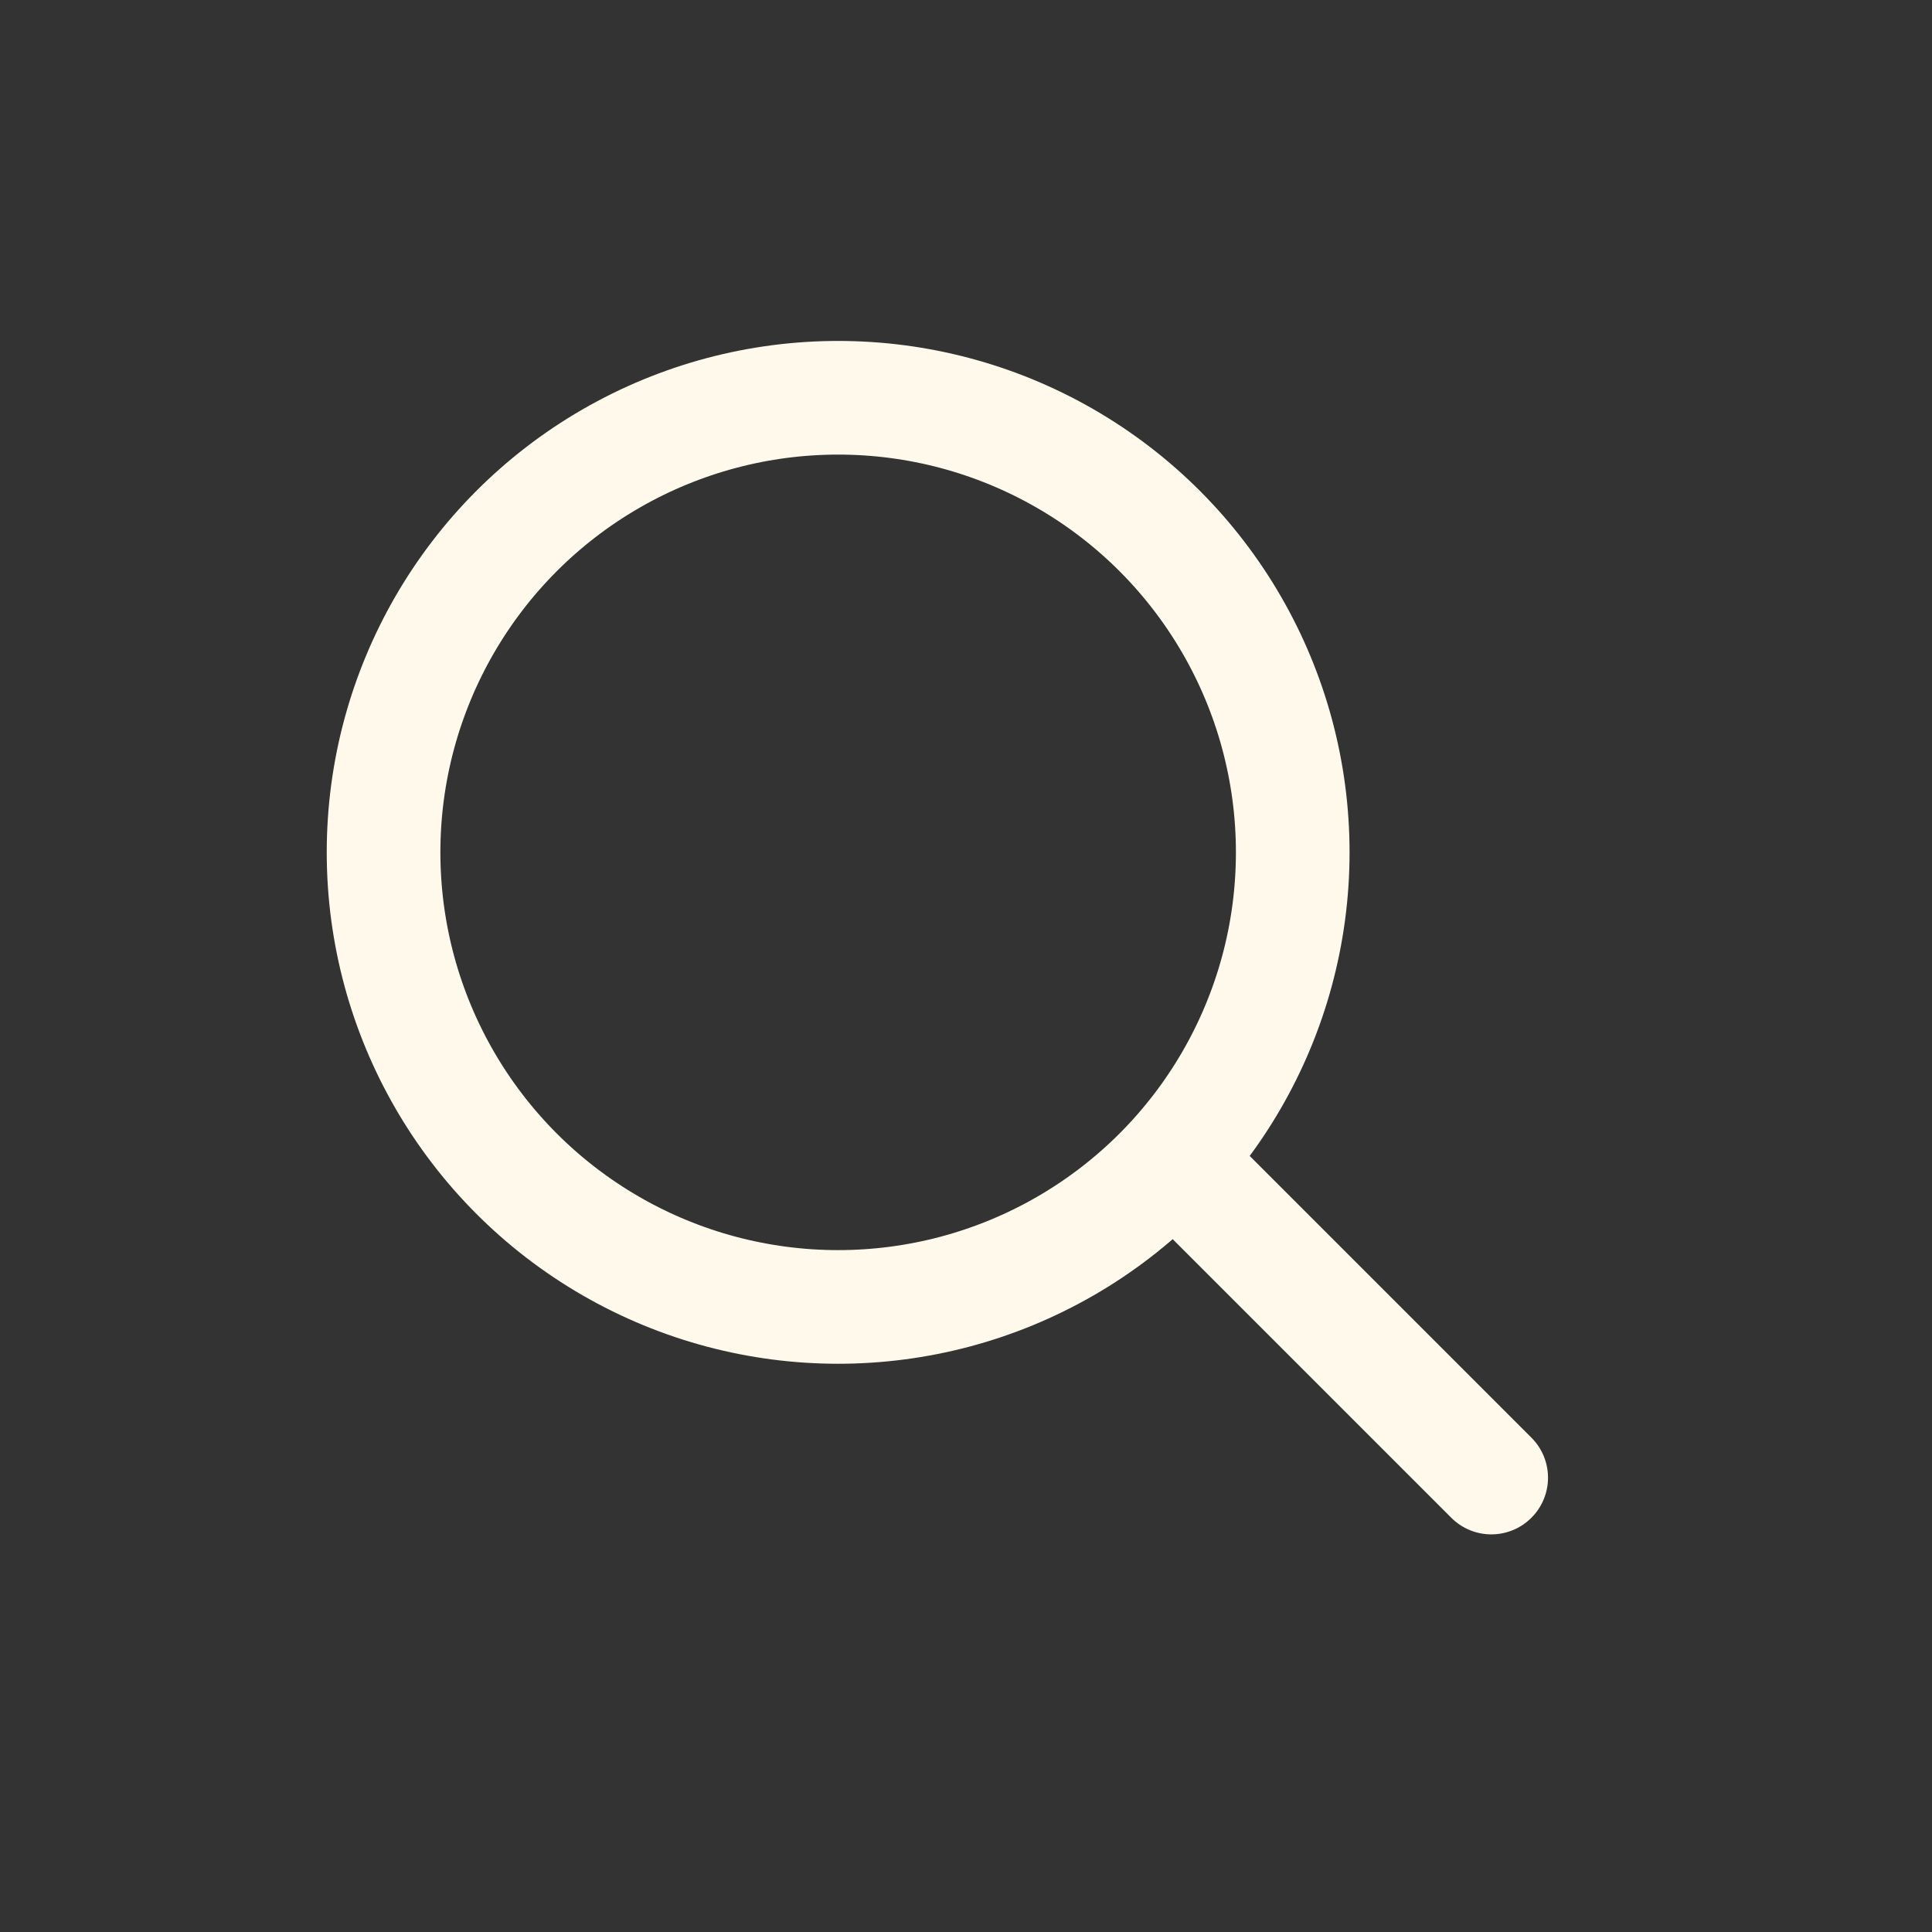 <?xml version="1.0" encoding="UTF-8"?>
<svg id="_レイヤー_1" data-name="レイヤー 1" xmlns="http://www.w3.org/2000/svg" width="34" height="34" viewBox="0 0 34 34">
  <rect x="0" y="0" width="34" height="34" fill="#333333" stroke="none"/>
  <defs>
    <style>
      .cls-1 {
        fill: none;
        stroke: #fef9ea;
        stroke-width: 2px;
      }

      .cls-2 {
        fill: #fef9ea;
      }
    </style>
  </defs>
  <circle class="cls-1" cx="14.75" cy="15" r="8"/>
  <path class="cls-2" d="M25.54,26.71c.39.39,1.02.39,1.41,0,.39-.39.39-1.02,0-1.41l-1.41,1.41ZM20.04,21.21l5.5,5.5,1.41-1.41-5.5-5.5-1.41,1.41Z"/>
</svg>